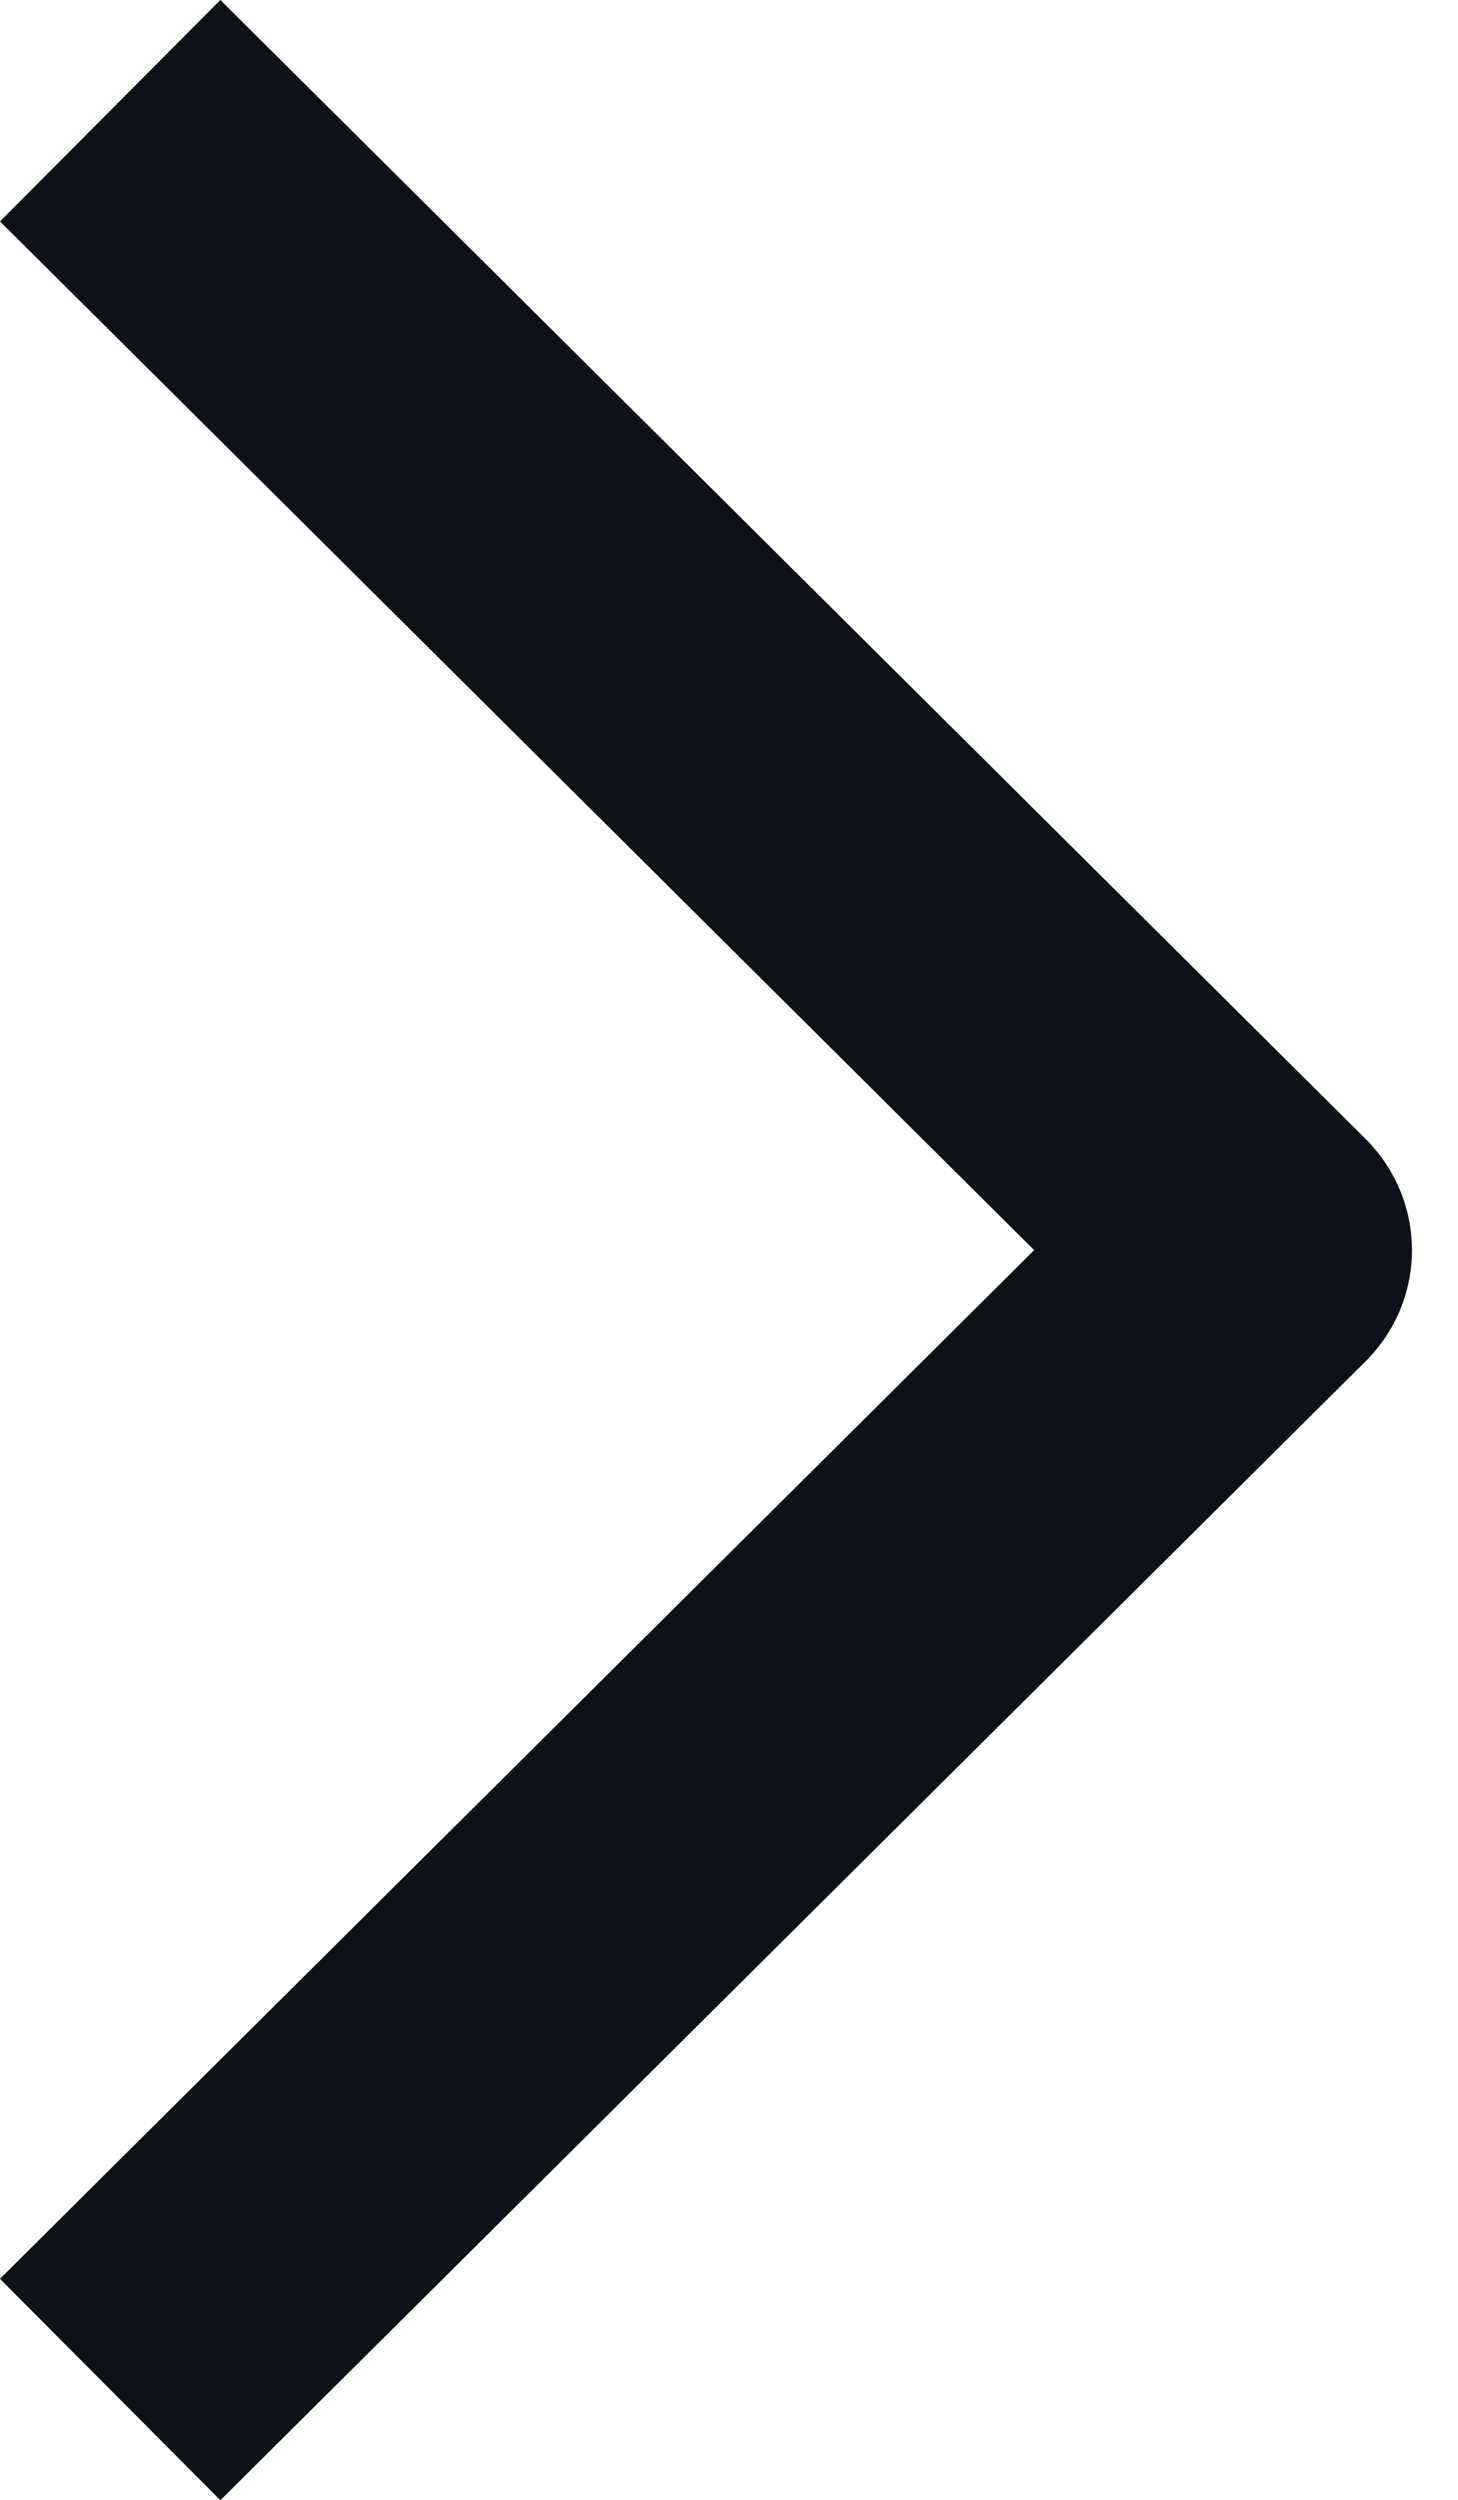 <?xml version="1.0" encoding="UTF-8"?> <svg xmlns="http://www.w3.org/2000/svg" width="7" height="12" viewBox="0 0 7 12" fill="none"><path fill-rule="evenodd" clip-rule="evenodd" d="M6.558 5.469L1.058 -0L-4.29153e-05 1.063L4.965 6.001L-4.29153e-05 10.939L1.058 12.002L6.558 6.533C6.699 6.392 6.779 6.201 6.779 6.001C6.779 5.801 6.699 5.61 6.558 5.469Z" fill="#0E1117"></path></svg> 